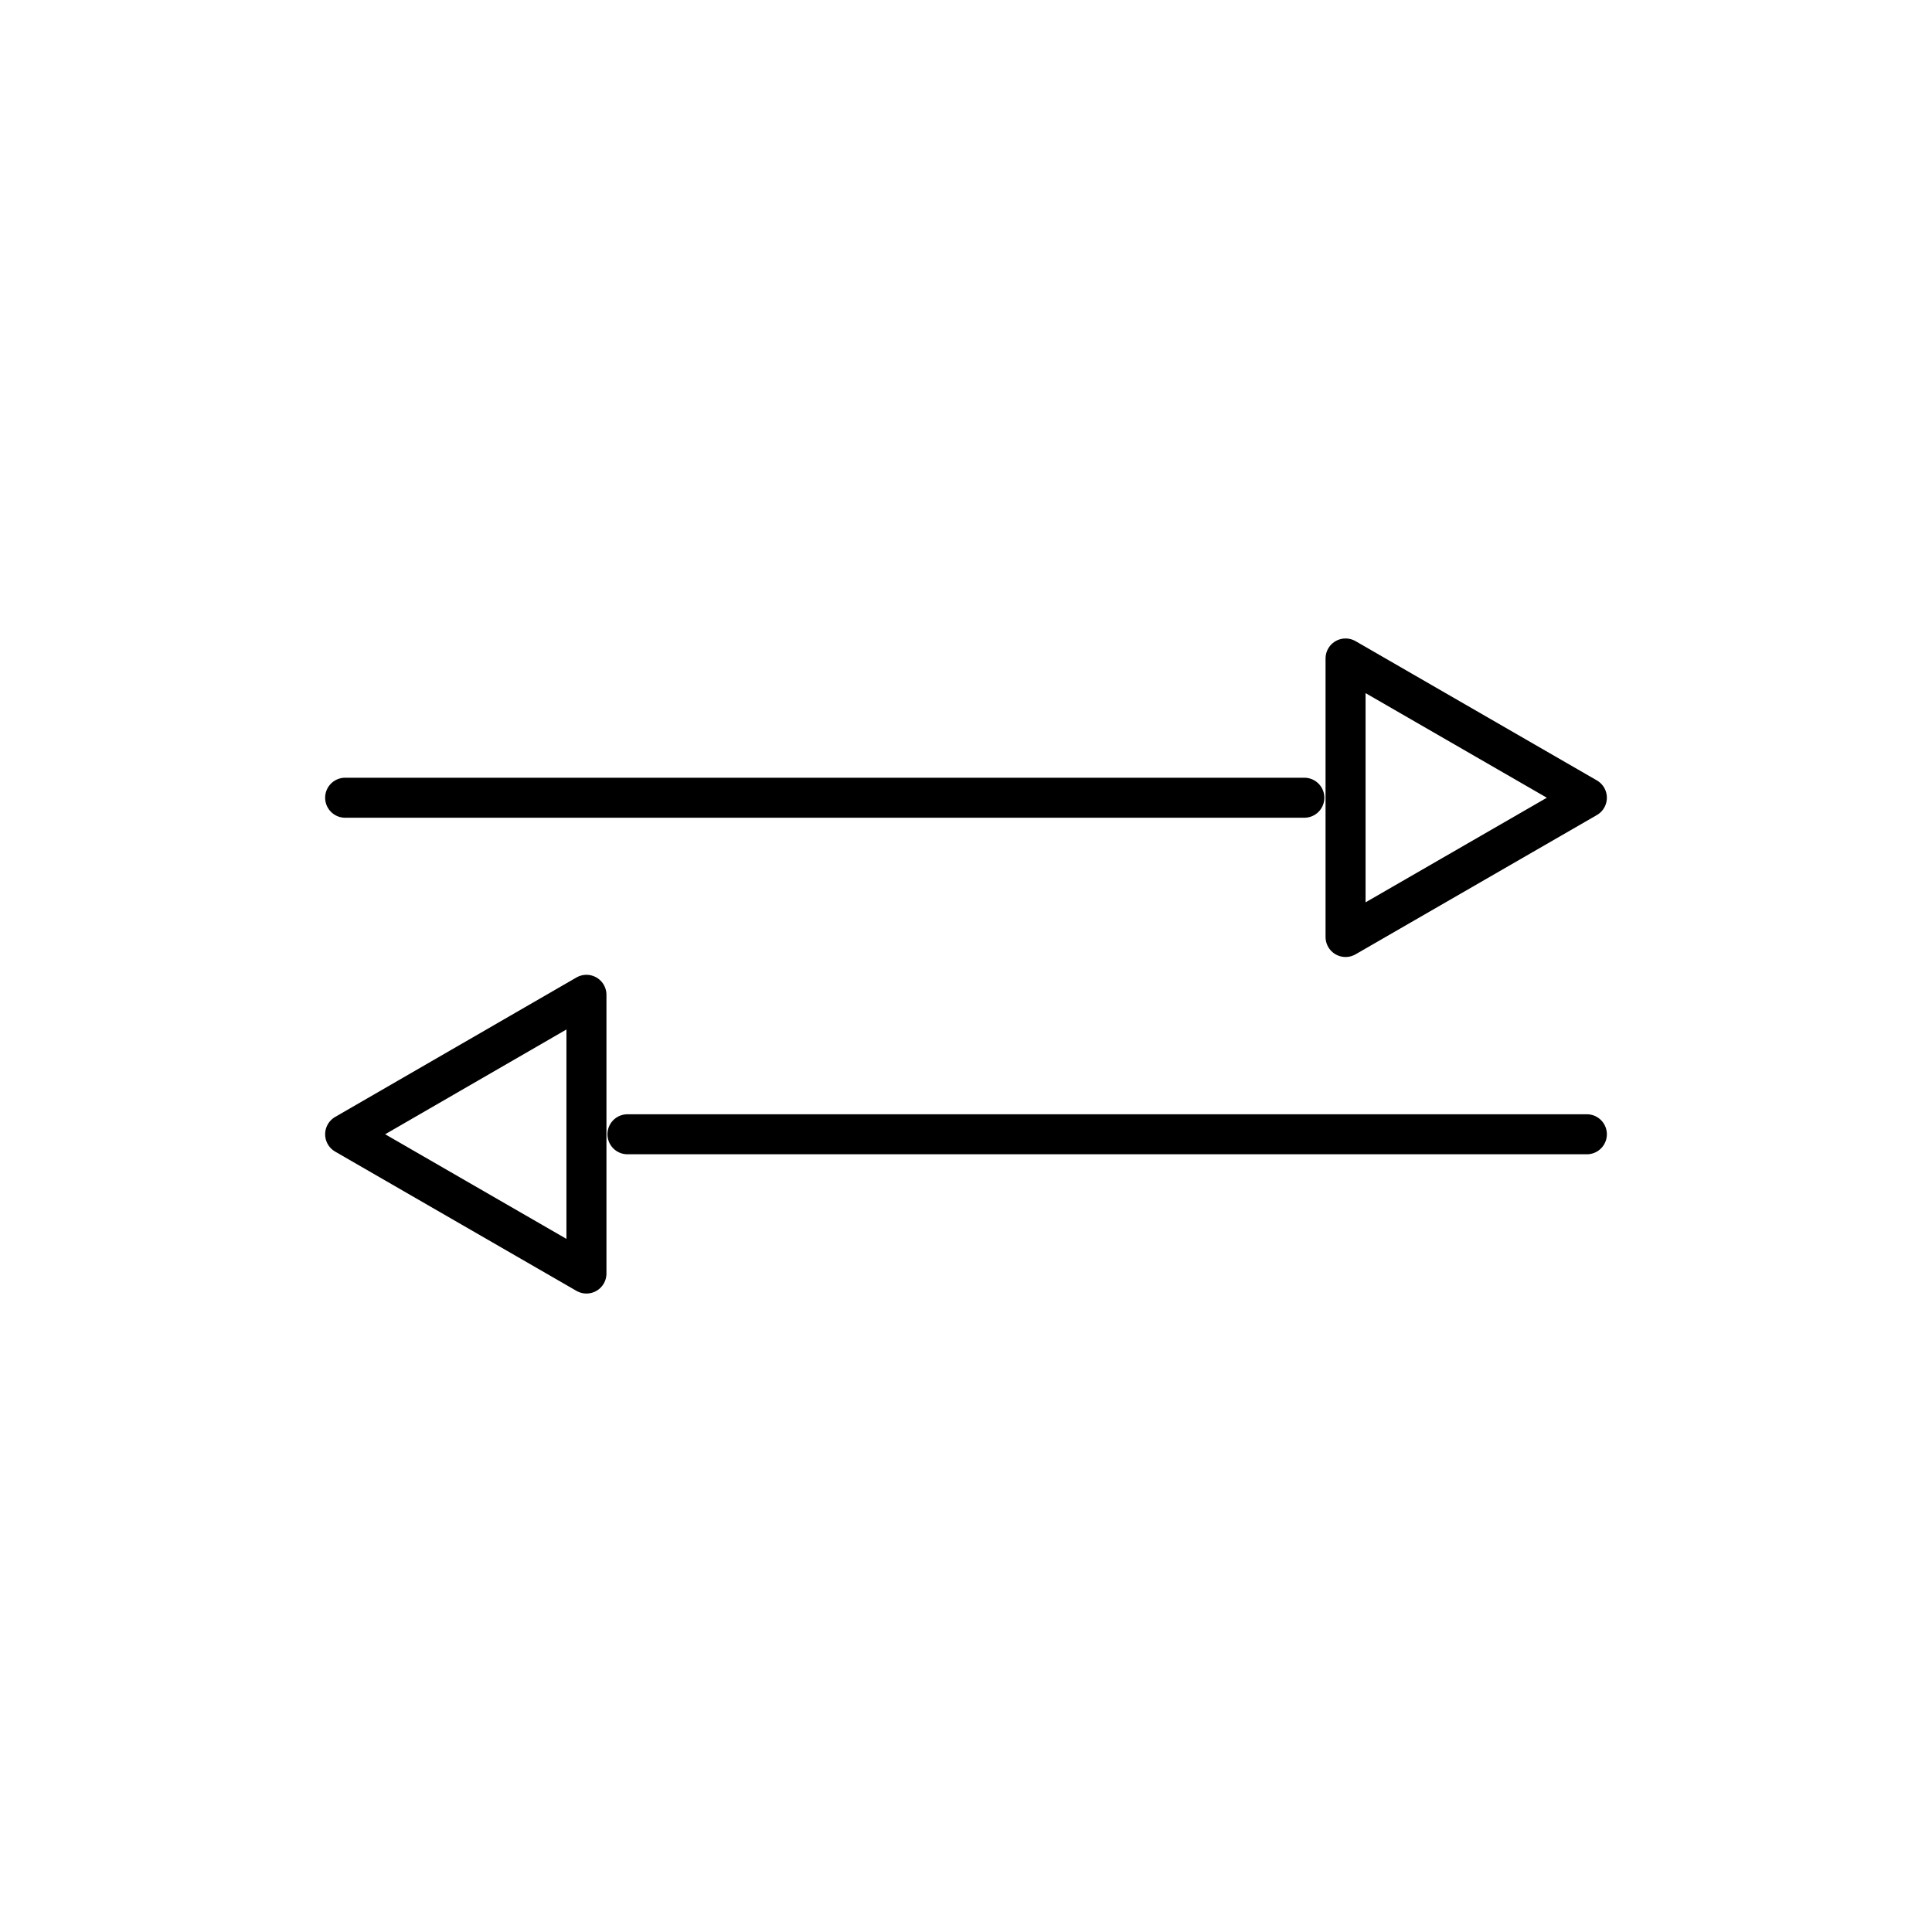 <svg xmlns="http://www.w3.org/2000/svg" viewBox="0 0 96.56 96.56"><defs><style>.cls-1,.cls-2,.cls-3{fill:none;}.cls-2,.cls-3{stroke:#000;stroke-linejoin:round;stroke-width:2px;}.cls-2{stroke-linecap:round;}.cls-3{fill-rule:evenodd;}</style></defs><g id="Ebene_2" data-name="Ebene 2"><g id="Ebene_1-2" data-name="Ebene 1"><circle class="cls-1" cx="48.28" cy="48.28" r="48.28"/><line class="cls-2" x1="17.25" y1="39.87" x2="65.19" y2="39.87"/><polygon class="cls-3" points="79.31 39.87 67.25 32.91 67.25 46.83 79.31 39.87"/><line class="cls-2" x1="79.31" y1="56.69" x2="31.36" y2="56.69"/><polygon class="cls-3" points="17.25 56.69 29.31 63.65 29.31 49.72 17.25 56.69"/></g></g></svg>